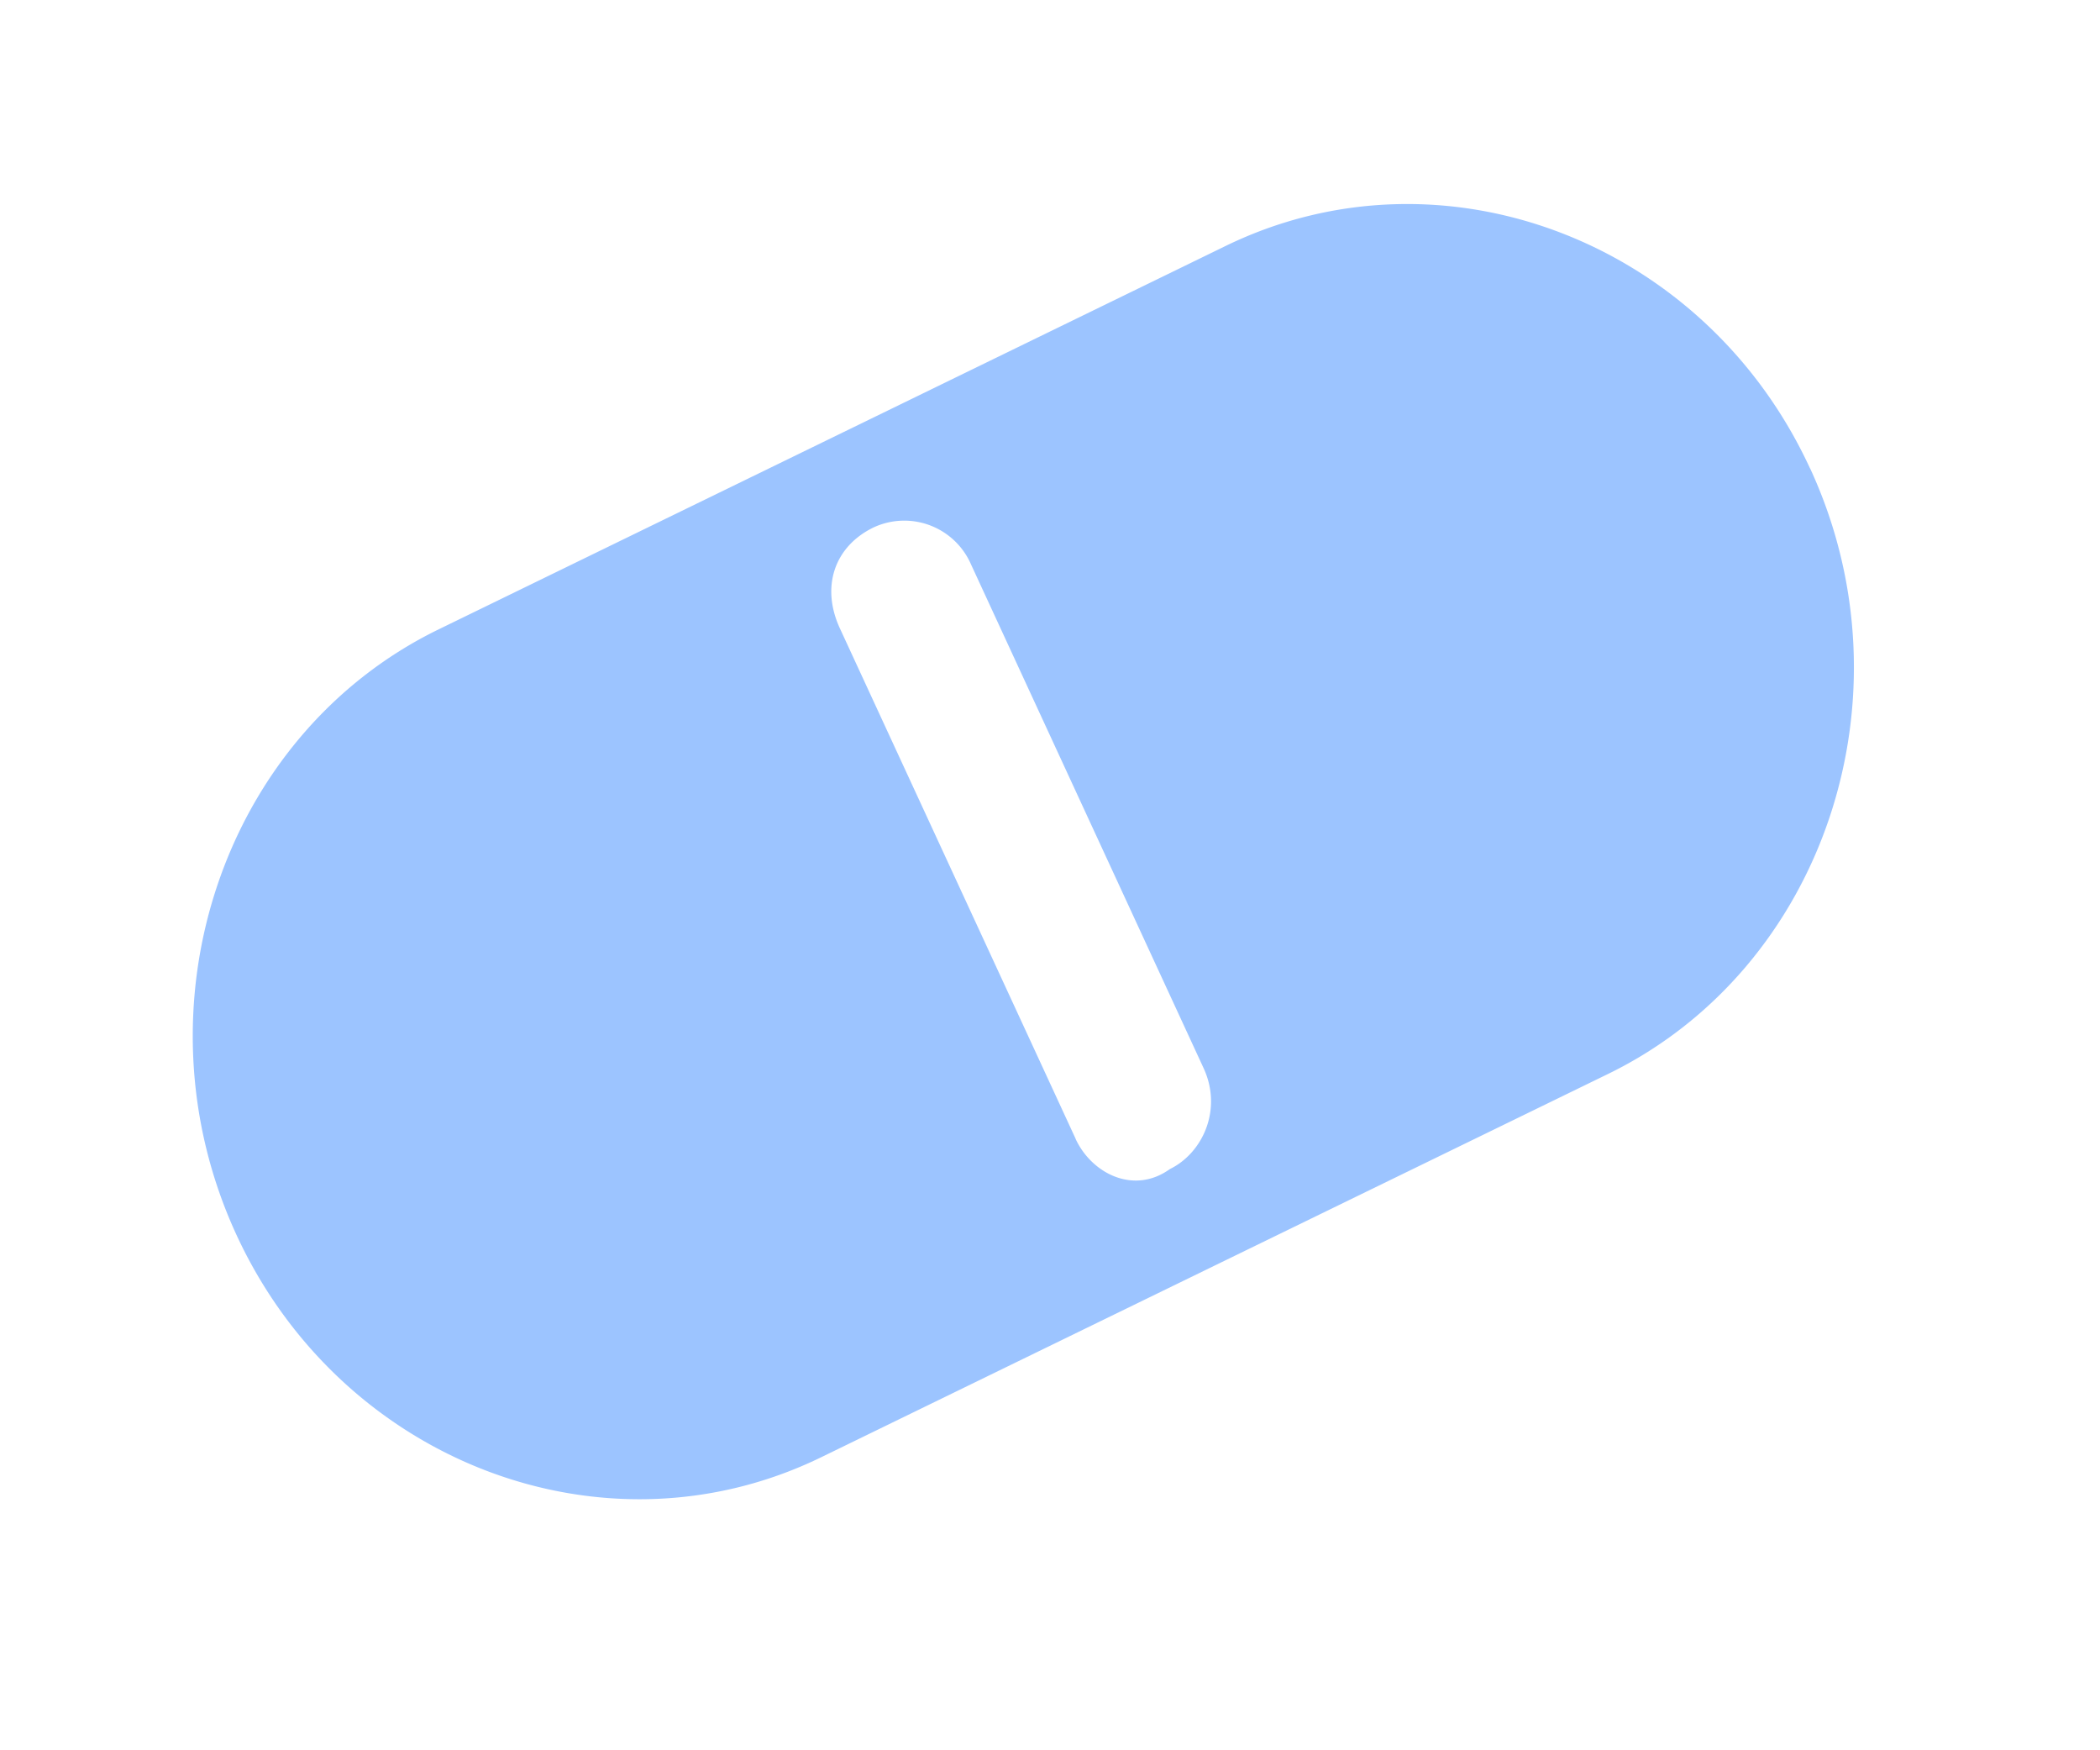 <svg width="36" height="30" fill="none" xmlns="http://www.w3.org/2000/svg"><path d="M31.03 8.03c-1.8-3.904-6.31-5.62-10.02-3.814l-13.488 6.57c-3.71 1.806-5.27 6.477-3.468 10.38 1.803 3.903 6.312 5.618 10.022 3.812l13.488-6.569c3.71-1.806 5.27-6.477 3.467-10.38zM18.44 19.52l-4.042-8.75c-.328-.71-.097-1.403.578-1.73a1.248 1.248 0 011.67.634l3.987 8.634c.328.71-.016 1.456-.578 1.73-.62.446-1.342.074-1.616-.517z" fill="#9CC4FF"/></svg>